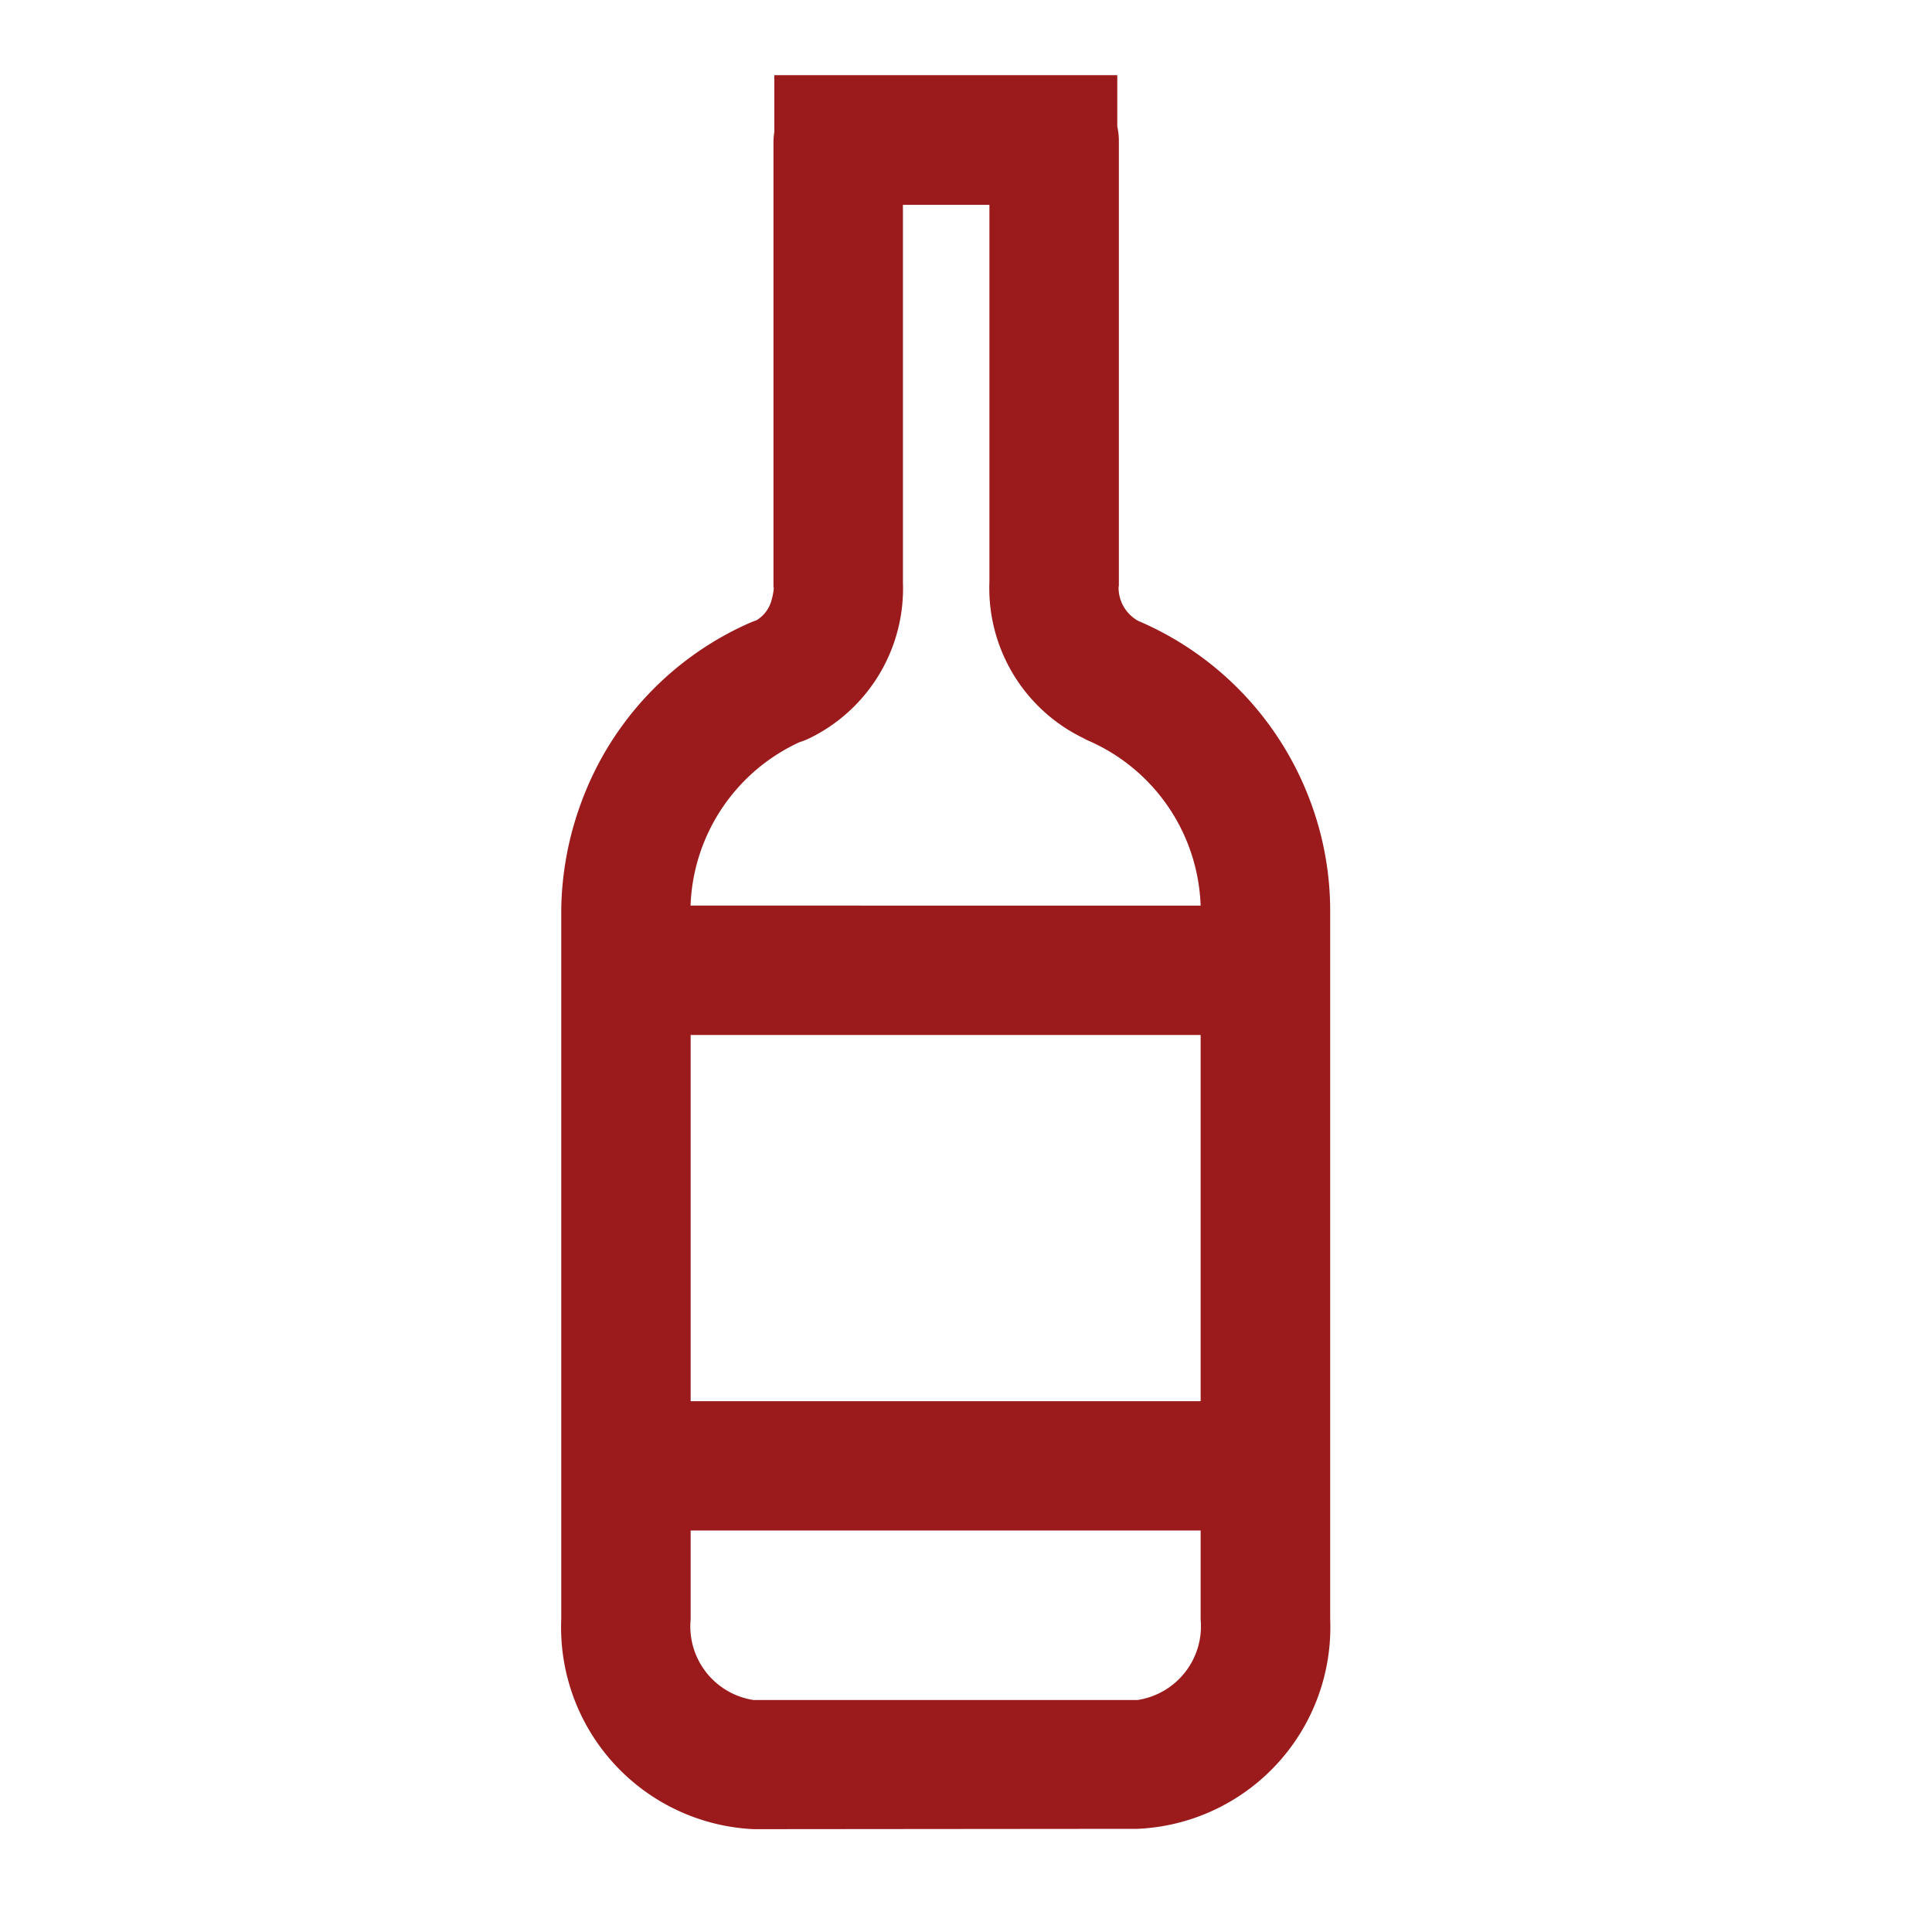 <svg xmlns="http://www.w3.org/2000/svg" width="40" height="40" viewBox="0 0 40 40">
  <g id="cucina" transform="translate(5.16 3.433)">
    <rect id="Rettangolo_2007" data-name="Rettangolo 2007" width="40" height="40" transform="translate(-5.16 -3.433)" fill="none"/>
    <g id="Raggruppa_7050" data-name="Raggruppa 7050" transform="translate(-406.556 -5667.735)">
      <path id="Unione_2" data-name="Unione 2" d="M22085.383,20728.611a4.182,4.182,0,0,1-3.988-4.342v-14.7h0a6.641,6.641,0,0,1,.434-2.268,6.506,6.506,0,0,1,3.471-3.666c.045-.02.092-.037.137-.053a.687.687,0,0,0,.307-.4,1.333,1.333,0,0,0,.051-.254l-.006-.045v-9.2a1.246,1.246,0,0,1,.018-.211v-1.176h7.1v1.064a1.338,1.338,0,0,1,.033.295v9.162a.4.4,0,0,1-.006.088.786.786,0,0,0,.412.693l.064.027a6.533,6.533,0,0,1,3.479,3.666,6.455,6.455,0,0,1,.426,2.285v14.686a4.178,4.178,0,0,1-3.986,4.342Zm0-2.674h7.941a1.544,1.544,0,0,0,1.309-1.668v-1.842h-10.559v1.842A1.542,1.542,0,0,0,22085.383,20725.938Zm9.25-6.187v-7.582h-10.559v7.582Zm0-10.26a3.872,3.872,0,0,0-2.34-3.422c-.033-.016-.062-.031-.094-.049l0,0a3.448,3.448,0,0,1-1.939-3.238v-7.8h-1.791v7.809a3.45,3.45,0,0,1-1.941,3.238,1.508,1.508,0,0,1-.2.078,3.876,3.876,0,0,0-2.256,3.383Z" transform="translate(-21668.379 -15026.438)" fill="#9b1b1c"/>
    </g>
  </g>
</svg>
